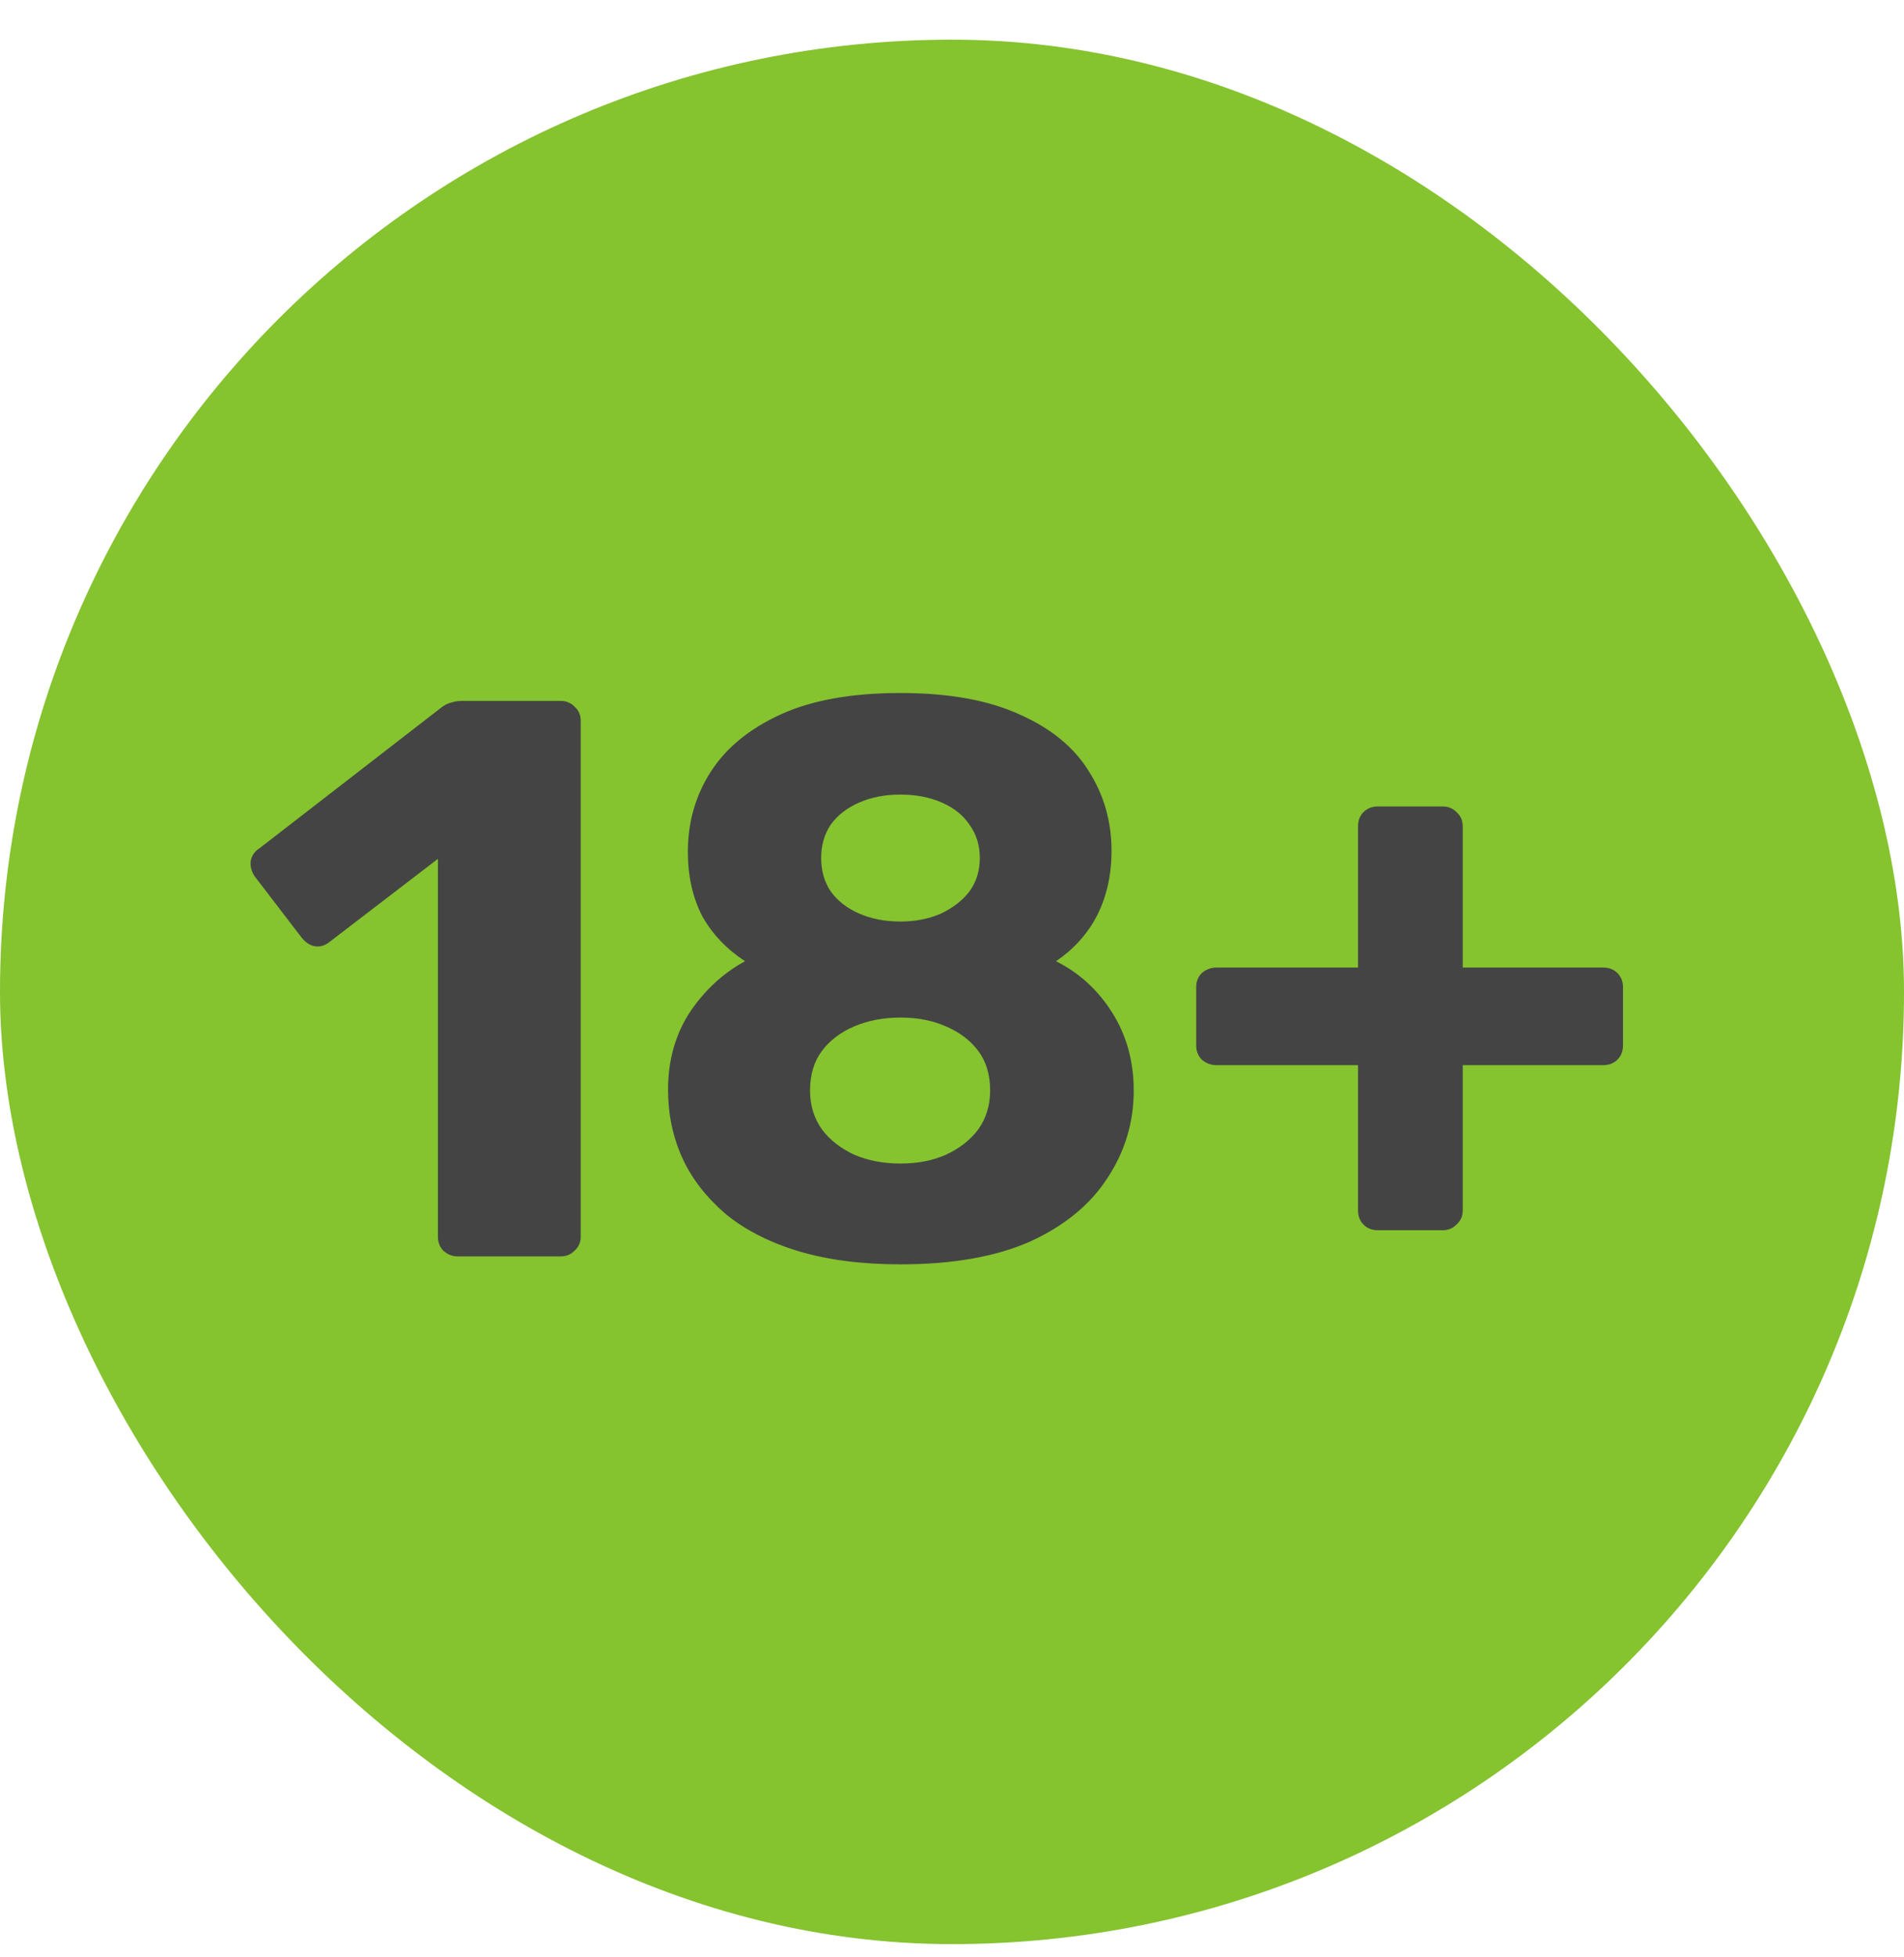 <svg width="36" height="37" viewBox="0 0 36 37" fill="none" xmlns="http://www.w3.org/2000/svg">
<rect y="0.75" width="36" height="36" rx="18" fill="#85C32F"/>
<path d="M8.655 23.75C8.555 23.75 8.465 23.715 8.385 23.645C8.315 23.575 8.28 23.485 8.28 23.375V16.235L6.225 17.81C6.135 17.88 6.04 17.905 5.94 17.885C5.85 17.865 5.77 17.81 5.7 17.72L4.815 16.565C4.755 16.475 4.73 16.38 4.74 16.28C4.76 16.17 4.82 16.085 4.92 16.025L8.37 13.355C8.43 13.315 8.485 13.29 8.535 13.28C8.595 13.26 8.66 13.25 8.73 13.25H10.605C10.705 13.25 10.79 13.285 10.86 13.355C10.94 13.425 10.98 13.515 10.98 13.625V23.375C10.98 23.485 10.94 23.575 10.86 23.645C10.79 23.715 10.705 23.75 10.605 23.75H8.655ZM17.026 23.9C16.286 23.9 15.636 23.815 15.076 23.645C14.526 23.475 14.071 23.24 13.711 22.94C13.351 22.63 13.081 22.28 12.901 21.89C12.721 21.49 12.631 21.06 12.631 20.6C12.631 20.05 12.766 19.565 13.036 19.145C13.316 18.725 13.666 18.4 14.086 18.17C13.736 17.94 13.466 17.655 13.276 17.315C13.096 16.965 13.006 16.56 13.006 16.1C13.006 15.54 13.151 15.035 13.441 14.585C13.731 14.135 14.171 13.775 14.761 13.505C15.351 13.235 16.106 13.1 17.026 13.1C17.936 13.1 18.686 13.235 19.276 13.505C19.866 13.765 20.301 14.12 20.581 14.57C20.871 15.02 21.016 15.525 21.016 16.085C21.016 16.535 20.926 16.94 20.746 17.3C20.566 17.65 20.306 17.94 19.966 18.17C20.406 18.39 20.761 18.715 21.031 19.145C21.301 19.575 21.436 20.065 21.436 20.615C21.436 21.215 21.271 21.765 20.941 22.265C20.621 22.765 20.136 23.165 19.486 23.465C18.836 23.755 18.016 23.9 17.026 23.9ZM17.026 21.995C17.346 21.995 17.631 21.94 17.881 21.83C18.141 21.71 18.346 21.55 18.496 21.35C18.646 21.14 18.721 20.895 18.721 20.615C18.721 20.315 18.646 20.065 18.496 19.865C18.346 19.665 18.141 19.51 17.881 19.4C17.631 19.29 17.346 19.235 17.026 19.235C16.706 19.235 16.416 19.29 16.156 19.4C15.896 19.51 15.691 19.665 15.541 19.865C15.391 20.065 15.316 20.315 15.316 20.615C15.316 20.895 15.391 21.14 15.541 21.35C15.691 21.55 15.896 21.71 16.156 21.83C16.416 21.94 16.706 21.995 17.026 21.995ZM17.026 17.42C17.306 17.42 17.561 17.37 17.791 17.27C18.021 17.16 18.201 17.02 18.331 16.85C18.461 16.67 18.526 16.46 18.526 16.22C18.526 15.98 18.461 15.77 18.331 15.59C18.211 15.41 18.036 15.27 17.806 15.17C17.576 15.07 17.316 15.02 17.026 15.02C16.736 15.02 16.476 15.07 16.246 15.17C16.016 15.27 15.836 15.41 15.706 15.59C15.586 15.77 15.526 15.98 15.526 16.22C15.526 16.46 15.586 16.67 15.706 16.85C15.836 17.03 16.016 17.17 16.246 17.27C16.476 17.37 16.736 17.42 17.026 17.42ZM26.052 23.255C25.942 23.255 25.852 23.22 25.782 23.15C25.712 23.08 25.677 22.99 25.677 22.88V20.135H23.007C22.897 20.135 22.802 20.1 22.722 20.03C22.652 19.96 22.617 19.87 22.617 19.76V18.665C22.617 18.555 22.652 18.465 22.722 18.395C22.802 18.325 22.897 18.29 23.007 18.29H25.677V15.62C25.677 15.51 25.712 15.42 25.782 15.35C25.852 15.28 25.942 15.245 26.052 15.245H27.282C27.382 15.245 27.467 15.28 27.537 15.35C27.617 15.42 27.657 15.51 27.657 15.62V18.29H30.312C30.422 18.29 30.512 18.325 30.582 18.395C30.652 18.465 30.687 18.555 30.687 18.665V19.76C30.687 19.87 30.652 19.96 30.582 20.03C30.512 20.1 30.422 20.135 30.312 20.135H27.657V22.88C27.657 22.99 27.617 23.08 27.537 23.15C27.467 23.22 27.382 23.255 27.282 23.255H26.052Z" fill="#444444"/>
</svg>
